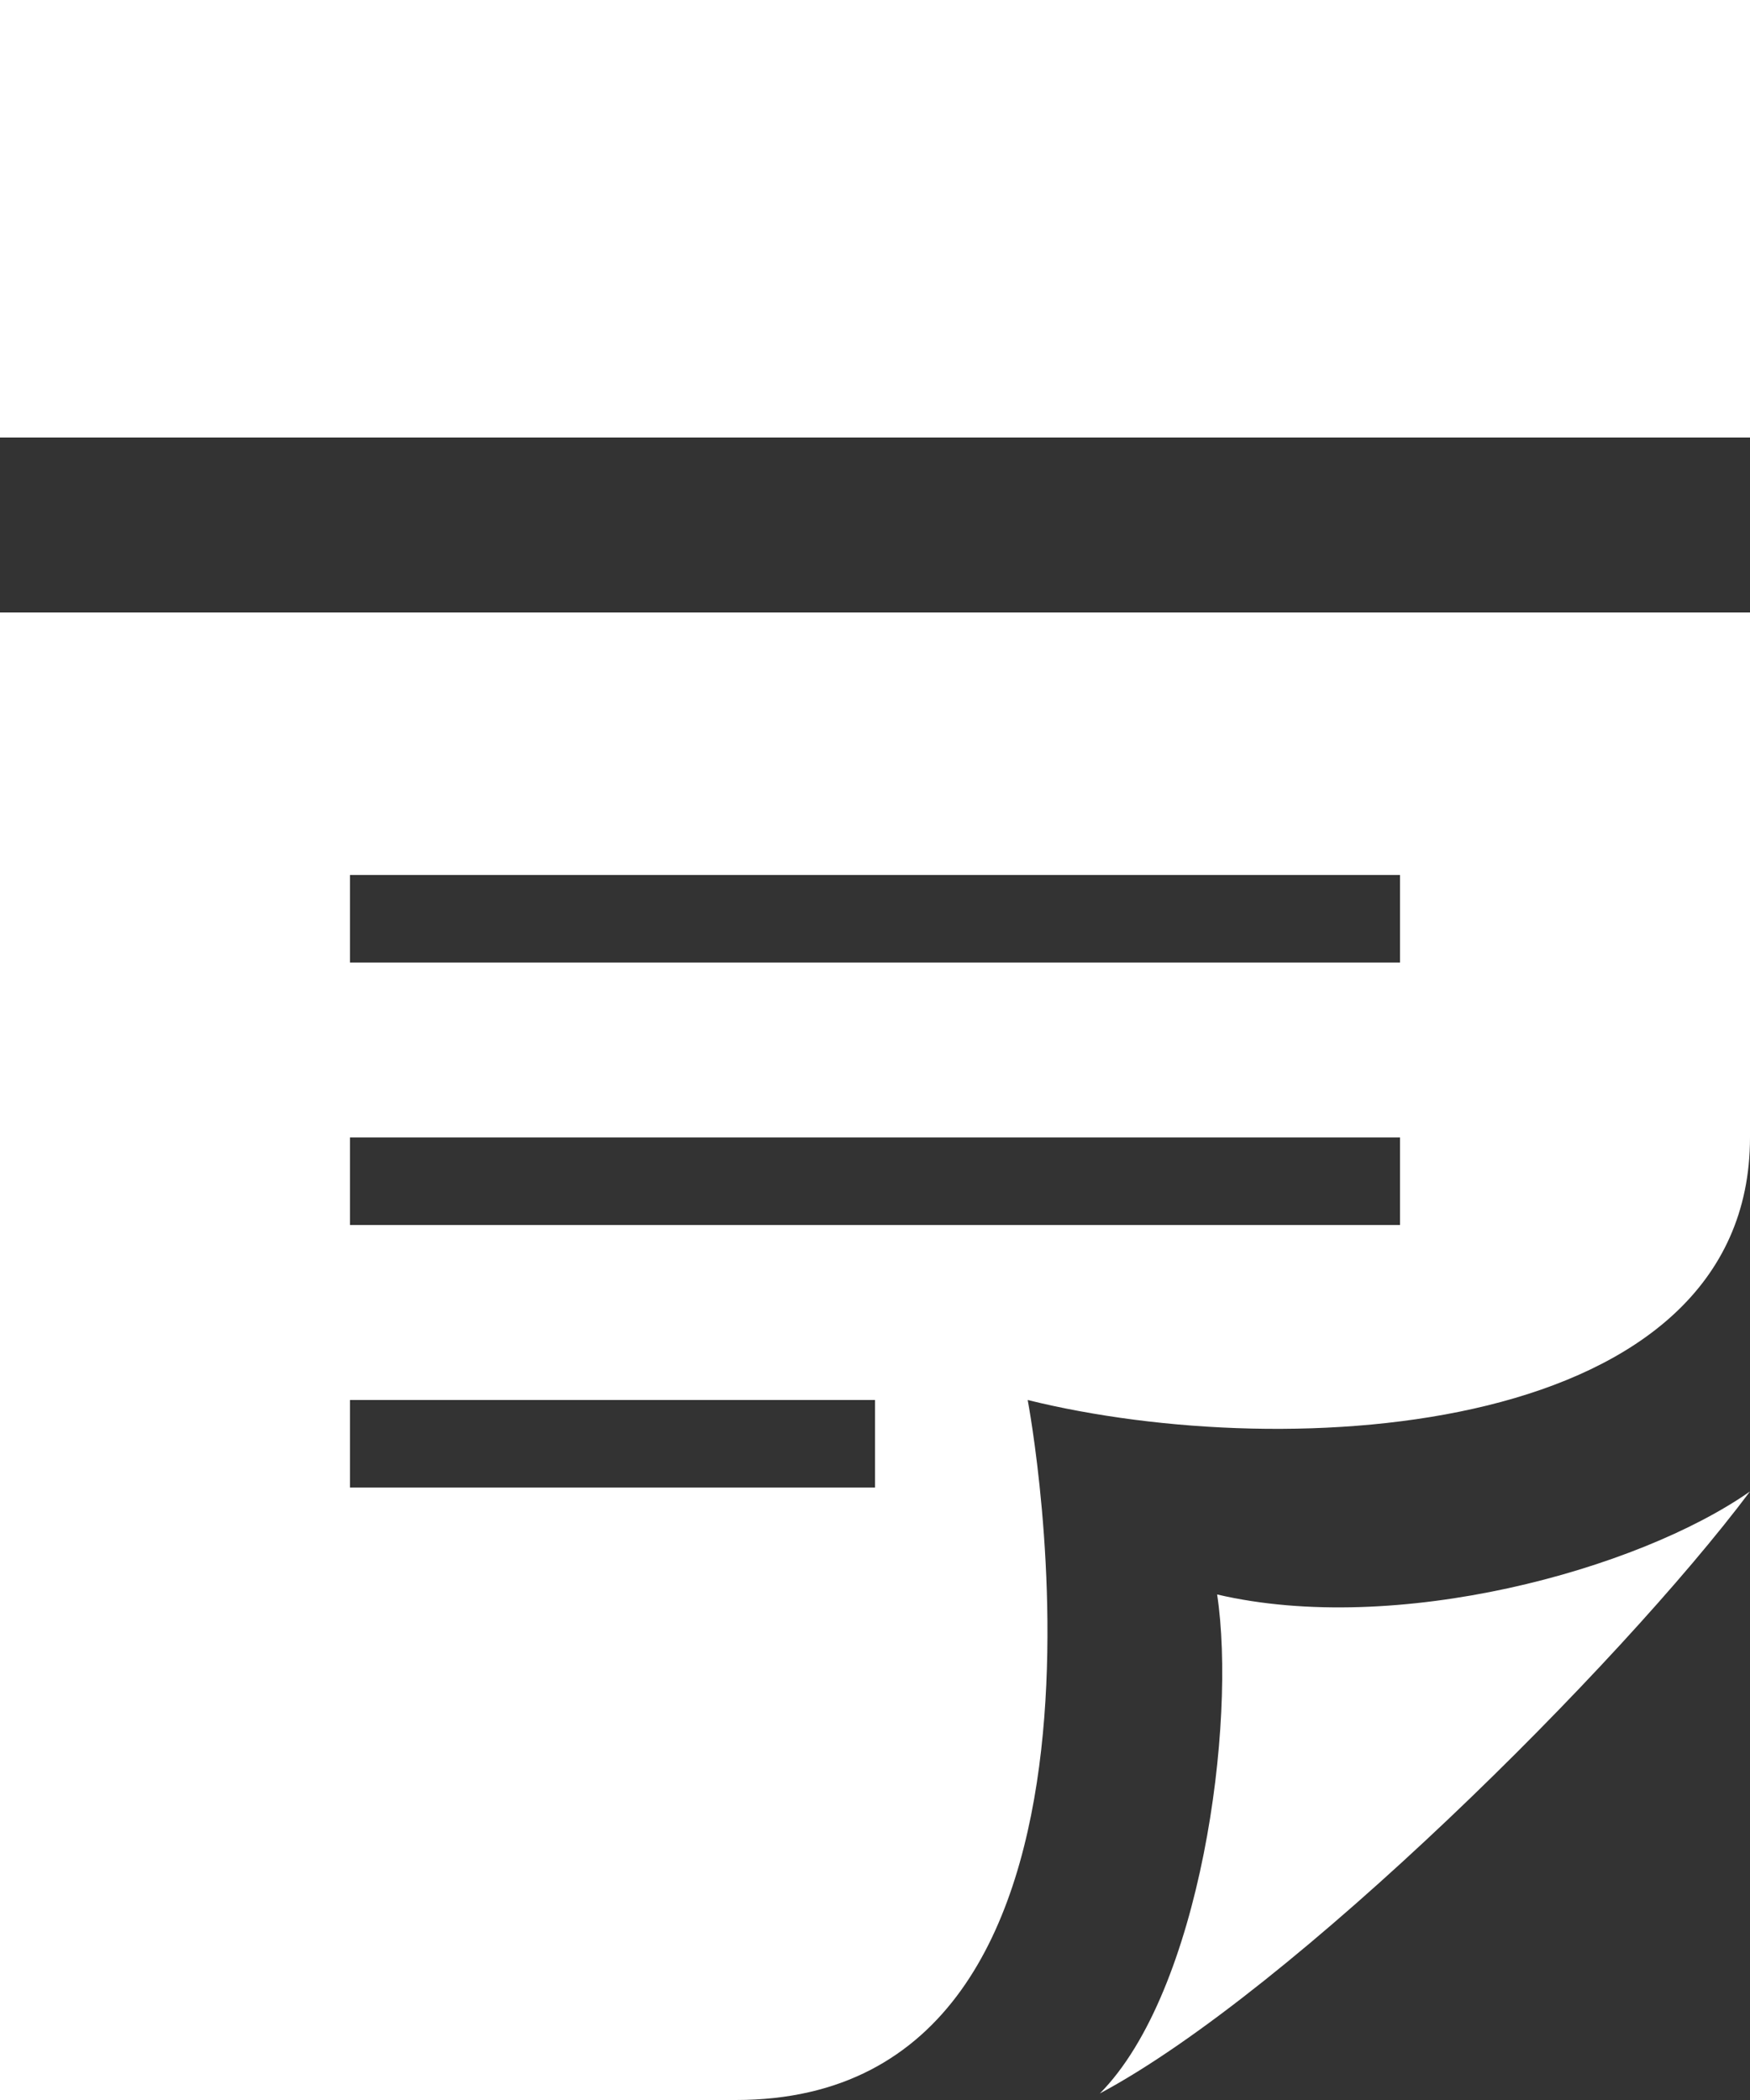 <?xml version="1.0" encoding="utf-8"?>
<!-- Generator: Adobe Illustrator 25.4.1, SVG Export Plug-In . SVG Version: 6.00 Build 0)  -->
<svg version="1.1" id="レイヤー_1" xmlns="http://www.w3.org/2000/svg" xmlns:xlink="http://www.w3.org/1999/xlink" x="0px"
	 y="0px" width="80px" height="96px" viewBox="0 0 80 96" style="enable-background:new 0 0 80 96;" xml:space="preserve">
<rect x="0" y="0" width="80" height="96" fill="#333333" stroke="none"/>
<style type="text/css">
	.st0{fill:#FFFFFF;}
</style>
<path class="st0" d="M0,20V0h80v20H0z M55.64,72.89c0.89,5.87-0.74,18.14-5.36,22.81C59.08,91,74.02,76.16,80,68.18
	C74.86,71.78,63.82,74.8,55.64,72.89z M80,28v24c0,13.68-20.99,14.98-33.02,12c0,0,6.09,32-13.34,32H0V28H80z M40,64H16v4h24V64z
	 M64,52H16v4h48V52z M64,40H16v4h48V40z"/>
</svg>
